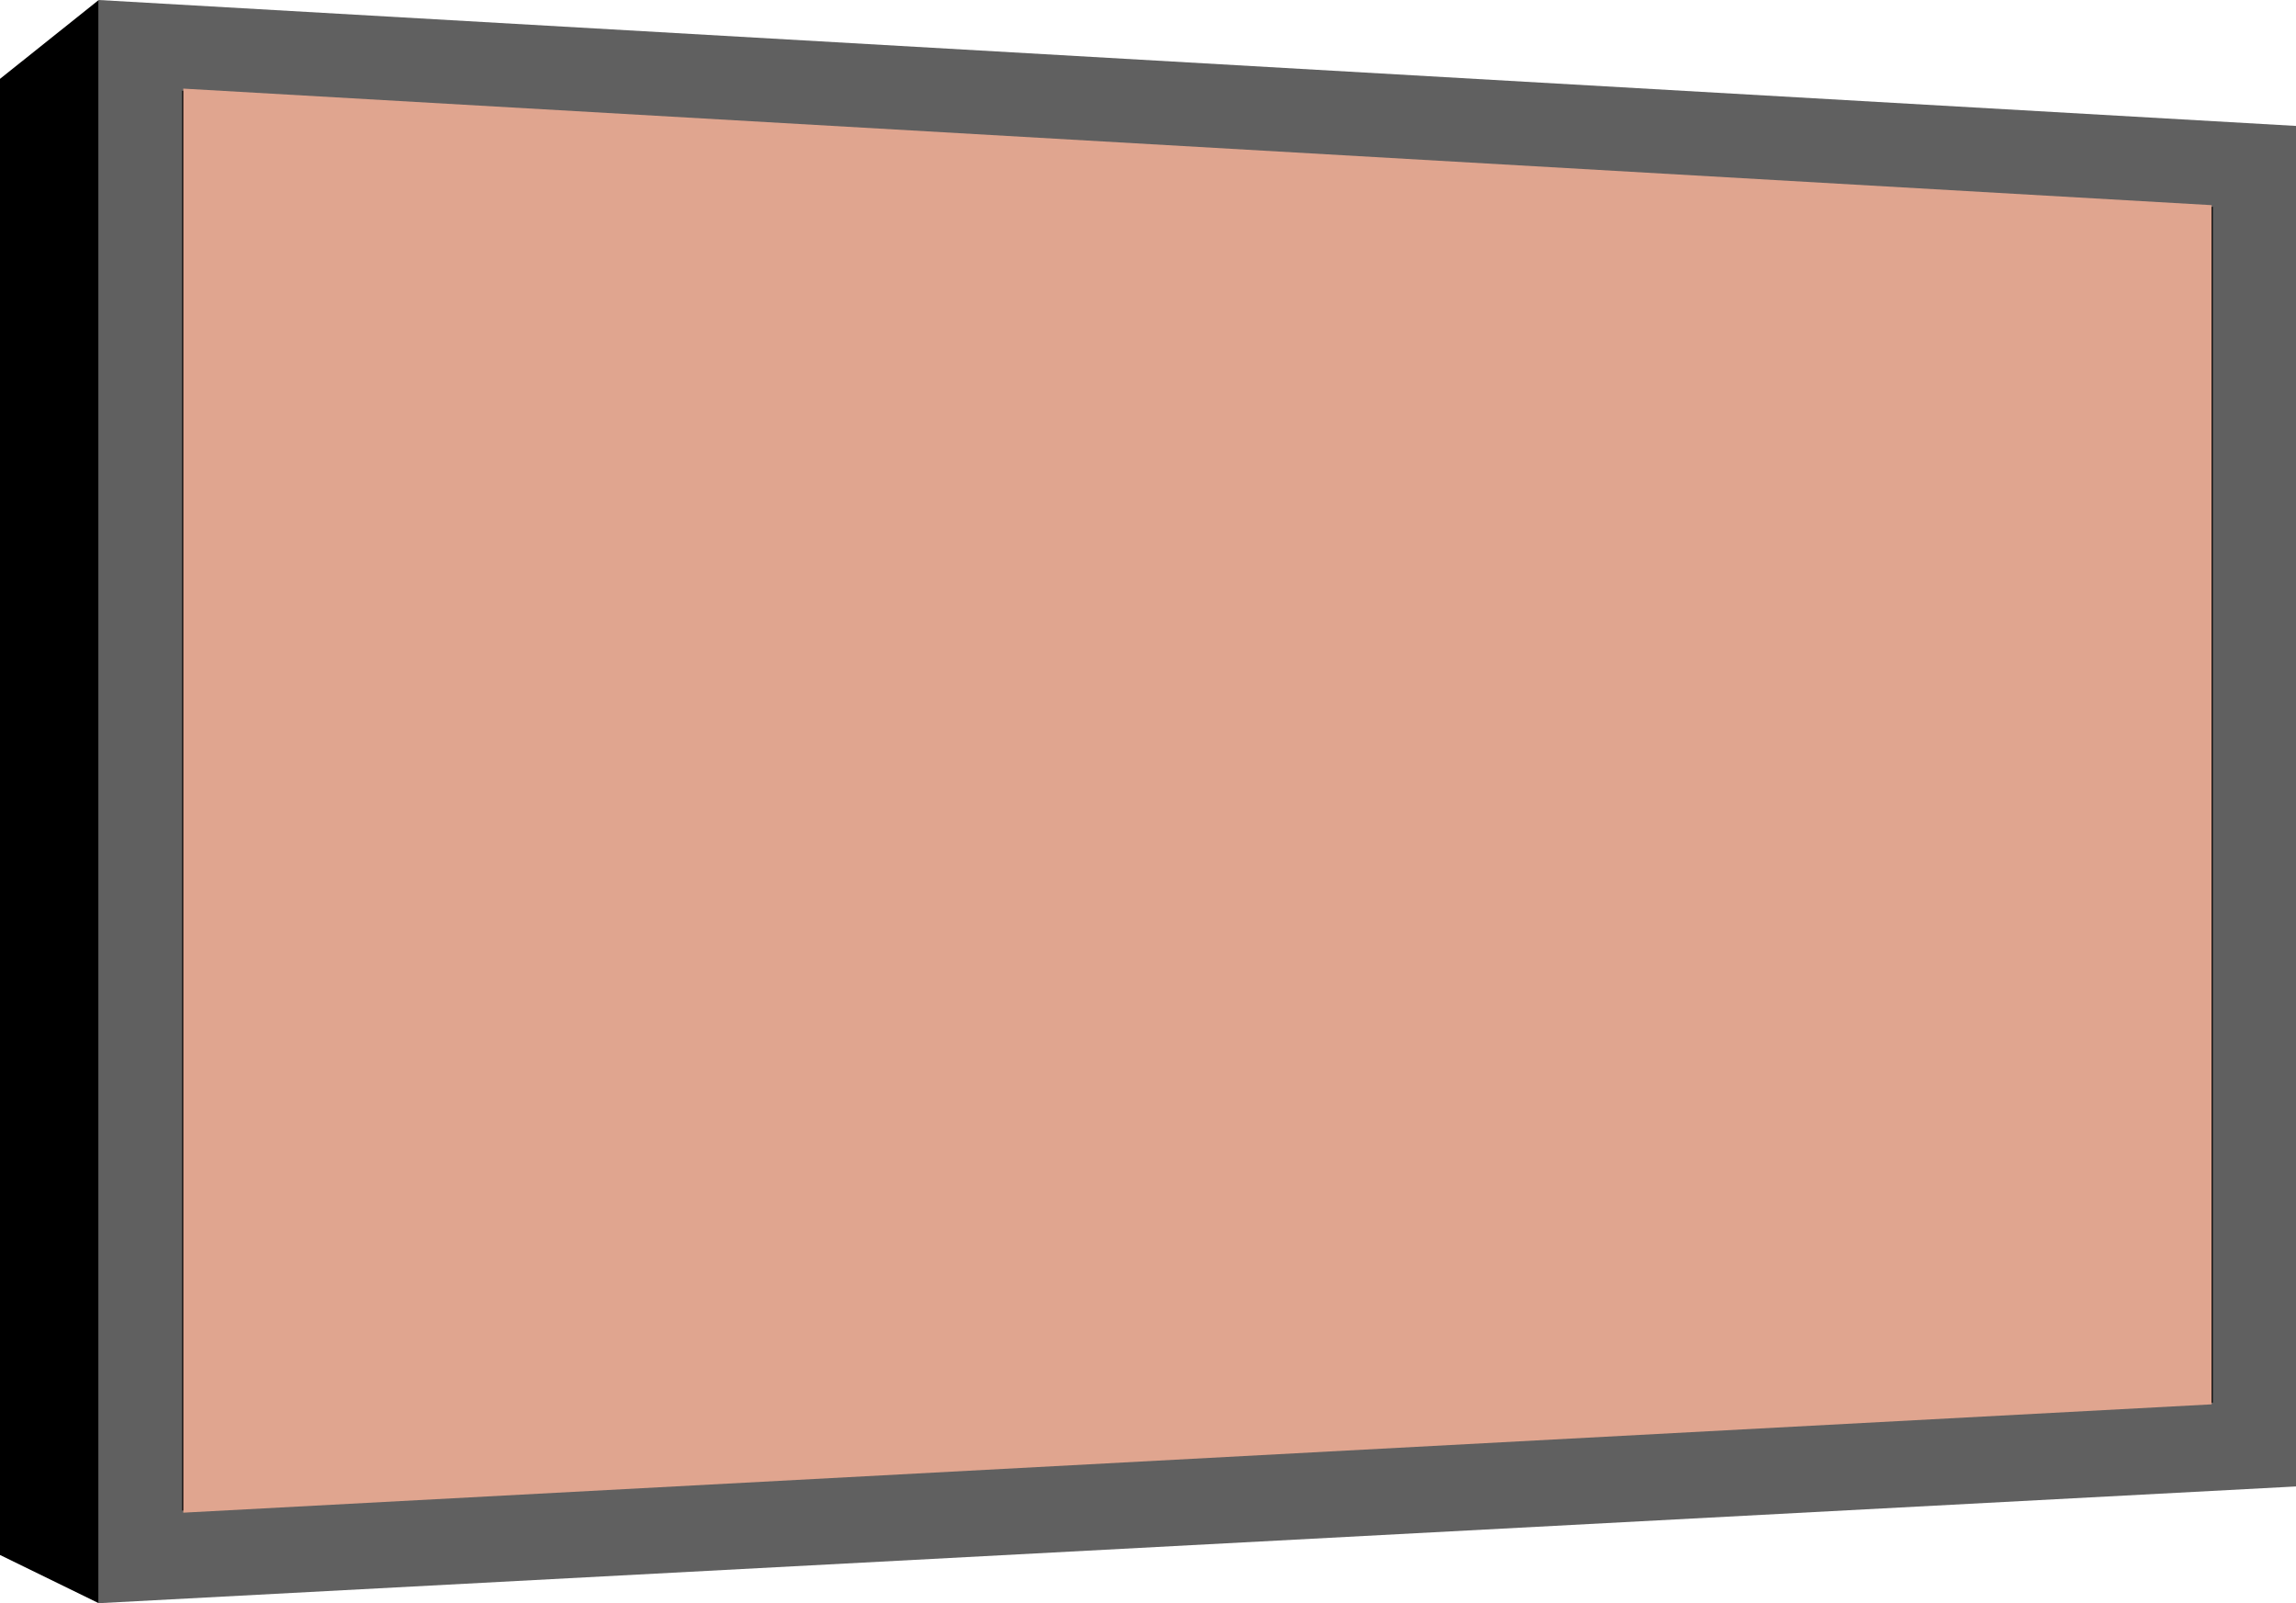 <?xml version="1.0" encoding="UTF-8"?>
<svg id="Layer_2" xmlns="http://www.w3.org/2000/svg" version="1.1" viewBox="0 0 120 83.77">
  <!-- Generator: Adobe Illustrator 29.8.0, SVG Export Plug-In . SVG Version: 2.1.1 Build 160)  -->
  <defs>
    <style>
      .st0 {
        fill: #e0a58f;
      }

      .st1 {
        fill: #606060;
      }
    </style>
  </defs>
  <polygon class="st1" points="5.16 83.77 120 77.67 120 6.58 5.16 0 5.16 83.77"/>
  <polygon points="9.52 78.93 115.65 73.29 115.65 10.81 9.52 4.74 9.52 78.93"/>
  <polygon class="st0" points="9.58 79.04 115.59 73.38 115.59 10.72 9.58 4.63 9.58 79.04"/>
  <polygon points="0 81.25 0 4.12 5.16 0 5.16 83.77 0 81.25"/>
</svg>